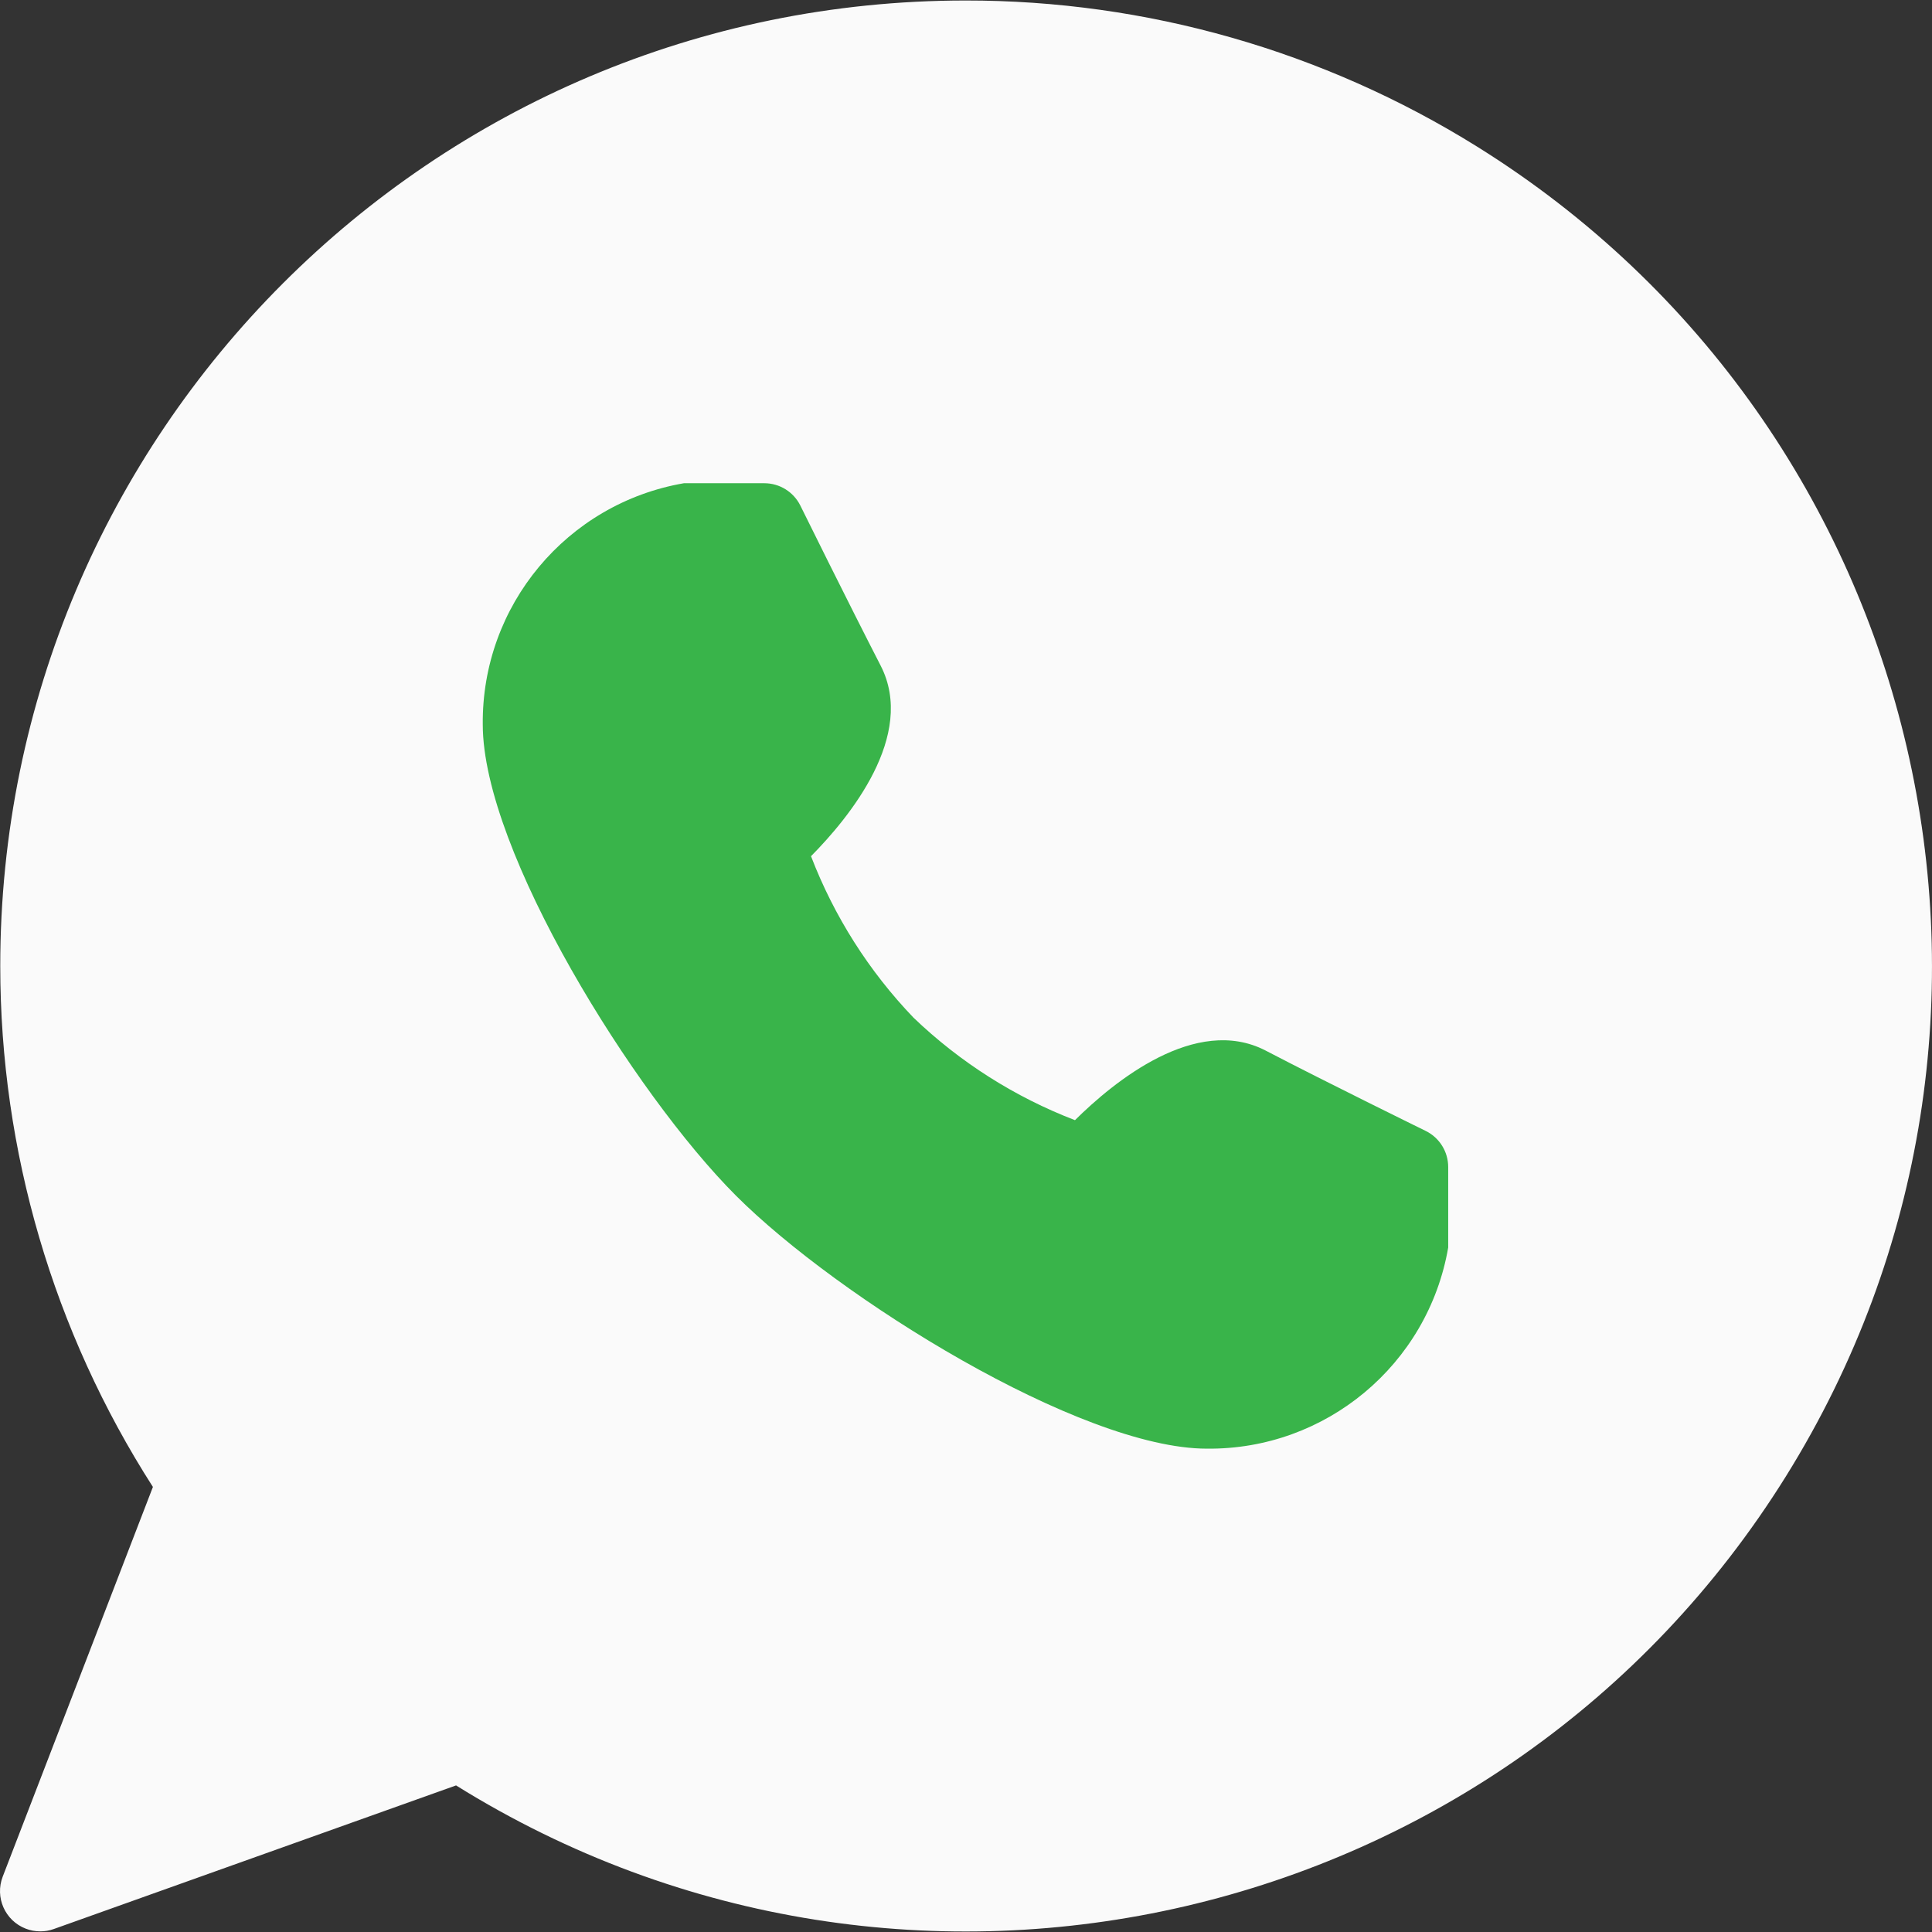 <svg enable-background="new 0 0 512.303 512.303" viewBox="0 0 512.303 512.303" xmlns="http://www.w3.org/2000/svg"><rect x="0" y="0" width="512.303" height="512.303" fill="#333333" stroke="none"/><path d="m256.014.134c-141.385.03-255.976 114.67-255.946 256.055.01 48.957 14.059 96.884 40.479 138.1l-39.829 103.339c-2.121 5.496.615 11.671 6.111 13.792 1.229.474 2.534.717 3.851.715 1.222.006 2.435-.203 3.584-.619l106.667-38.08c120.012 74.745 277.894 38.048 352.638-81.965s38.048-277.894-81.965-352.638c-40.682-25.338-87.661-38.746-135.59-38.699z" fill="#fafafa"/><path d="m378.062 299.889s-26.133-12.8-42.496-21.333c-18.517-9.536-40.277 8.32-50.517 18.475-15.937-6.122-30.493-15.362-42.816-27.179-11.819-12.321-21.059-26.877-27.179-42.816 10.155-10.261 27.968-32 18.475-50.517-8.427-16.384-21.333-42.496-21.333-42.517-1.811-3.594-5.49-5.863-9.515-5.867h-21.333c-31.068 5.366-53.657 32.474-53.333 64 0 33.493 40.085 97.835 67.115 124.885s91.371 67.115 124.885 67.115c31.526.324 58.634-22.266 64-53.333v-21.333c.003-4.068-2.305-7.783-5.953-9.58z" fill="#39b44a"/></svg>